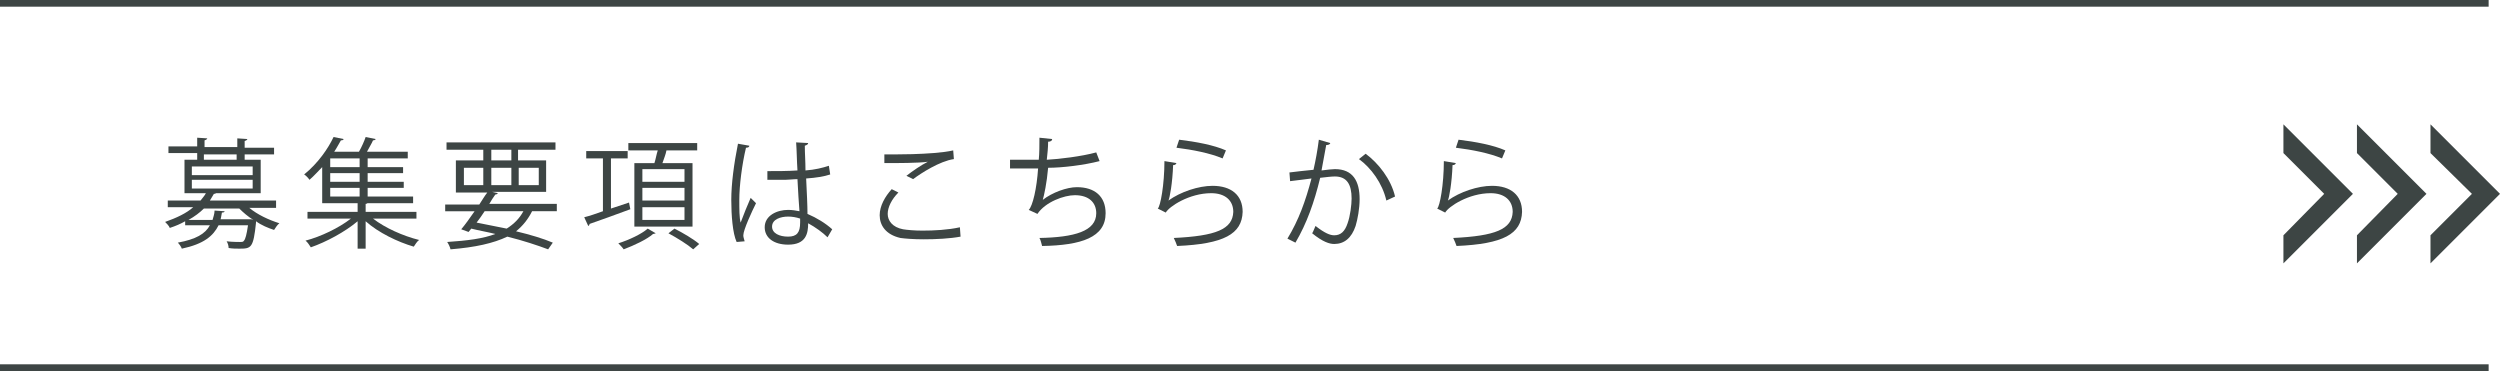 <?xml version="1.0" encoding="utf-8"?>
<!-- Generator: Adobe Illustrator 25.0.1, SVG Export Plug-In . SVG Version: 6.00 Build 0)  -->
<svg version="1.1" id="レイヤー_1" xmlns="http://www.w3.org/2000/svg" xmlns:xlink="http://www.w3.org/1999/xlink" x="0px"
	 y="0px" width="374px" height="55.6px" viewBox="0 0 374 55.6" style="enable-background:new 0 0 374 55.6;" xml:space="preserve">
<style type="text/css">
	.st0{fill:#3D4544;}
</style>
<g>
	<g>
		<polygon class="st0" points="341.6,18.6 341.6,22.9 347.7,29 341.6,35.2 341.6,39.4 352,29 		"/>
		<polygon class="st0" points="352.6,18.6 352.6,22.9 358.7,29 352.6,35.2 352.6,39.4 363,29 		"/>
		<polygon class="st0" points="363.6,18.6 363.6,22.9 369.8,29 363.6,35.2 363.6,39.4 374,29 		"/>
	</g>
	<g>
		<g>
			<path class="st0" d="M41.4,31.1h-4.1c1.2,1,2.9,1.8,4.5,2.3c-0.3,0.2-0.6,0.7-0.8,1c-0.9-0.3-1.9-0.7-2.7-1.3l0,0.2
				c-0.4,3.8-0.7,3.9-2.5,3.9c-0.5,0-1,0-1.6-0.1c0-0.3-0.1-0.7-0.3-1c0.9,0.1,1.7,0.1,2,0.1c0.3,0,0.5,0,0.6-0.2
				c0.2-0.2,0.4-0.9,0.6-2.3h-4.4c-0.8,1.6-2.2,2.8-5.5,3.5c-0.1-0.3-0.4-0.7-0.6-0.9c2.7-0.5,4.1-1.3,4.8-2.6h-3.7v-0.6
				c-0.7,0.4-1.4,0.7-2.3,1c-0.1-0.3-0.5-0.7-0.7-0.9c1.7-0.6,3.2-1.3,4.2-2.2h-3.8v-1H30c0.3-0.4,0.6-0.7,0.8-1.1h-3.2v-5H39v5
				h-6.7c-0.1,0.1-0.1,0.1-0.3,0.1c-0.2,0.3-0.4,0.7-0.6,1h9.9V31.1z M29.5,23.8v-0.9h-4.3v-1h4.3v-1.3l1.5,0.1
				c0,0.1-0.1,0.2-0.4,0.3v1h4.9v-1.3l1.5,0.1c0,0.1-0.1,0.2-0.4,0.3v1h4.4v1h-4.4v0.9h-1.2v-0.9h-4.9v0.9H29.5z M33.6,31.6
				c0,0.1-0.1,0.2-0.4,0.2c-0.1,0.4-0.1,0.7-0.2,1h4.3c0.1,0,0.2,0,0.3,0l0.3,0.1c-0.8-0.5-1.5-1.1-2.1-1.7h-5.3
				c-0.6,0.6-1.4,1.2-2.3,1.7h3.6c0.1-0.4,0.3-0.9,0.3-1.4L33.6,31.6z M28.7,24.9v1.3h9.1v-1.3H28.7z M28.7,26.9v1.3h9.1v-1.3H28.7z
				"/>
			<path class="st0" d="M62.3,32.7h-6.5c1.8,1.4,4.5,2.6,6.9,3.2c-0.3,0.2-0.6,0.7-0.8,1c-2.4-0.7-5.3-2.1-7.2-3.8v4.1h-1.2v-4.1
				c-1.9,1.6-4.7,3.1-7,3.9c-0.2-0.3-0.5-0.8-0.8-1c2.3-0.6,5-1.9,6.8-3.3H46v-1h7.5v-1.3h-5.3v-5.4c-0.6,0.6-1.2,1.3-1.9,1.9
				c-0.2-0.3-0.6-0.7-0.8-0.8c2.1-1.7,3.6-3.9,4.4-5.6l1.5,0.3c0,0.1-0.1,0.2-0.4,0.2c-0.3,0.5-0.6,1.1-1,1.7h3.7
				c0.4-0.7,0.8-1.6,1-2.2l1.5,0.3c0,0.1-0.2,0.2-0.4,0.2c-0.2,0.5-0.6,1.1-0.9,1.7h6.1v1h-6V25h5.3v0.9H55v1.3h5.4v0.9H55v1.3h6.8
				v1h-6.8c-0.1,0-0.1,0.1-0.3,0.1v1.2h7.6V32.7z M53.8,25v-1.3h-4.4V25H53.8z M53.8,27.2v-1.3h-4.4v1.3H53.8z M49.4,28.1v1.3h4.4
				v-1.3H49.4z"/>
			<path class="st0" d="M83.3,31.6h-3.7c-0.6,1.2-1.4,2.2-2.4,3c2.1,0.5,4.1,1.1,5.5,1.7l-0.7,1c-1.6-0.6-3.7-1.3-6.1-1.9
				c-2.1,1-4.8,1.6-8.5,1.9c-0.1-0.4-0.3-0.8-0.5-1.1c3-0.2,5.4-0.5,7.2-1.2c-1.2-0.3-2.4-0.5-3.6-0.8l-0.4,0.5l-1.1-0.4
				c0.6-0.7,1.3-1.7,2-2.7h-4.4v-1h5.1c0.4-0.6,0.8-1.3,1.2-1.8h-4.7V24h4.1v-1.6h-5.5v-1.1h16.3v1.1h-5.6V24h4.2v4.7h-8.1l0.9,0.2
				c-0.1,0.1-0.2,0.2-0.4,0.2c-0.3,0.4-0.6,0.9-0.9,1.4h10.1V31.6z M69.4,25.1v2.6h2.9v-2.6H69.4z M72.5,31.6
				c-0.4,0.6-0.8,1.2-1.2,1.7c1.5,0.3,3,0.6,4.5,0.9c1.1-0.7,1.9-1.5,2.5-2.6H72.5z M73.5,22.4V24h3v-1.6H73.5z M73.5,27.7h3v-2.6
				h-3V27.7z M80.6,25.1h-3v2.6h3V25.1z"/>
			<path class="st0" d="M91.4,31.2c0.9-0.3,1.8-0.6,2.7-0.9l0.2,1c-2.2,0.8-4.6,1.7-6.1,2.2c0,0.1-0.1,0.3-0.2,0.3l-0.6-1.3
				c0.8-0.2,1.7-0.5,2.8-0.9v-7.9h-2.5v-1.1h6.2v1.1h-2.5V31.2z M98.1,34.9C98,34.9,97.9,35,97.7,35c-0.9,0.8-2.8,1.7-4.4,2.3
				c-0.2-0.3-0.5-0.6-0.8-0.9c1.6-0.5,3.5-1.4,4.4-2.2L98.1,34.9z M94.9,24.4h3c0.2-0.6,0.3-1.3,0.5-1.9H94v-1.1h10.3v1.1h-4.6
				c-0.1,0.6-0.4,1.3-0.6,1.9h4.5v9.5h-8.7V24.4z M102.4,27.2v-1.9h-6.3v1.9H102.4z M102.4,30v-1.9h-6.3V30H102.4z M102.4,32.9V31
				h-6.3v1.9H102.4z M103.7,37.3c-0.8-0.7-2.4-1.7-3.7-2.4l0.9-0.7c1.2,0.6,2.9,1.6,3.7,2.3L103.7,37.3z"/>
			<path class="st0" d="M110.2,36.2c-0.6-1.3-0.8-4-0.8-6.3c0-2.4,0.4-5.4,1-8.4l1.7,0.3c0,0.2-0.2,0.3-0.5,0.3
				c-0.6,2.5-1,5.7-1,7.8c0,1.4,0,2.7,0.2,3.4c0.4-1.1,1.1-2.8,1.5-3.7l0.8,0.8c-0.6,1.2-1.9,4-1.9,4.8c0,0.3,0.1,0.5,0.2,0.9
				L110.2,36.2z M114.8,25.6c1.5,0,3,0,4.5-0.1c-0.1-1.5-0.1-2.9-0.2-4.2l1.8,0.1c0,0.2-0.2,0.3-0.5,0.4c0,1.2,0.1,2.3,0.1,3.7
				c1.4-0.1,2.6-0.4,3.5-0.7l0.2,1.3c-0.9,0.3-2.1,0.5-3.6,0.6c0.1,2,0.2,4.1,0.2,5.3c1.4,0.6,2.7,1.4,3.7,2.3l-0.7,1.2
				c-0.7-0.7-1.8-1.5-2.9-2.1c0,1.5-0.3,3.2-3,3.2c-2.1,0-3.5-1-3.5-2.6c0-1.8,1.9-2.6,3.5-2.6c0.6,0,1.2,0.1,1.7,0.2
				c-0.1-1.1-0.2-3-0.3-4.8c-0.6,0-1.3,0.1-1.8,0.1h-2.7L114.8,25.6z M119.7,32.7c-0.6-0.2-1.2-0.3-1.8-0.3c-1.1,0-2.4,0.4-2.4,1.5
				c0,1,1.1,1.5,2.4,1.5c1.3,0,1.8-0.6,1.8-2.1L119.7,32.7z"/>
			<path class="st0" d="M143.7,35.4c-1.6,0.3-3.7,0.4-5.5,0.4c-1.5,0-2.8-0.1-3.5-0.2c-2.2-0.5-3.1-1.9-3.1-3.4
				c0-1.4,0.8-2.8,1.8-3.9l1,0.5c-1,1-1.6,2.2-1.6,3.2c0,1,0.7,2,2.3,2.3c0.6,0.1,1.7,0.2,2.9,0.2c1.7,0,3.8-0.1,5.6-0.5L143.7,35.4
				z M135.6,26.3c0.9-0.7,2.2-1.6,3.2-2.1v0c-1.4,0.2-4.5,0.2-6.5,0.2c0-0.3,0-0.9,0-1.3c0.4,0,7.3,0.1,10.3-0.6l0.1,1.3
				c-2.1,0.3-4.9,2.1-6.1,3L135.6,26.3z"/>
			<path class="st0" d="M164.5,24.1c-2.3,0.6-5.6,1-7.7,1c-0.2,2.3-0.6,4.1-0.8,4.8c1.4-1.1,3.6-1.9,5.1-1.9c2.7,0,4.3,1.4,4.3,3.9
				c0,3.6-3.6,4.8-9.5,4.9c-0.1-0.3-0.2-0.9-0.4-1.2c5.2-0.1,8.5-1,8.5-3.7c0-1.6-1.1-2.7-3.2-2.7c-1.6,0-4.4,1-5.6,2.8l-1.3-0.6
				c0.6-0.6,1.2-3.2,1.4-6.2h-4.2v-1.3c0.8,0,3,0,4.3,0c0.1-1,0.1-2.2,0.1-3.3l1.9,0.2c0,0.3-0.3,0.4-0.6,0.4c0,0.9-0.1,1.8-0.2,2.7
				c1.9-0.1,5.2-0.5,7.4-1.1L164.5,24.1z"/>
			<path class="st0" d="M176,24.4c-0.1,0.2-0.2,0.3-0.5,0.3c-0.1,2.7-0.5,4.9-0.7,5.3h0c1.8-1.3,4.5-2.2,6.6-2.2
				c2.8,0,4.5,1.4,4.5,3.9c-0.1,3.3-2.8,4.8-9.8,5.1c-0.1-0.3-0.3-0.8-0.5-1.2c6.3-0.3,8.8-1.3,8.9-3.9c0-1.7-1.2-2.8-3.3-2.8
				c-3.3,0-6.3,2-6.8,2.9l-1.2-0.6c0.4-0.3,1-3.6,1-7.1L176,24.4z M176.4,20.9c2.5,0.3,5.2,0.8,7,1.6l-0.5,1.2
				c-1.9-0.8-4.5-1.3-6.9-1.6L176.4,20.9z"/>
			<path class="st0" d="M199,21.4c0,0.2-0.3,0.3-0.6,0.3c-0.2,1-0.5,2.8-0.7,3.8c0.8-0.1,1.6-0.2,2-0.2c2.7,0,3.7,1.8,3.7,4.5
				c0,1.4-0.3,3-0.6,4c-0.6,1.8-1.7,2.7-3.2,2.7c-0.7,0-1.7-0.3-3.3-1.6c0.2-0.3,0.3-0.7,0.5-1.1c1.4,1.1,2.2,1.4,2.8,1.4
				c1,0,1.6-0.6,2-1.8c0.4-1.1,0.6-2.8,0.6-3.7c0-2.1-0.7-3.3-2.5-3.3c-0.5,0-1.3,0.1-2.2,0.2c-0.9,3.7-2,6.8-3.7,9.7l-1.2-0.6
				c1.7-2.8,2.7-5.6,3.6-9c-0.9,0.1-2.2,0.3-3.2,0.4l-0.1-1.3c0.9-0.1,2.4-0.3,3.6-0.4c0.3-1.3,0.6-2.9,0.8-4.5L199,21.4z M207.4,30
				c-0.6-2.6-2.3-4.9-4.1-6.2l1-0.8c1.9,1.4,3.8,3.8,4.4,6.4L207.4,30z"/>
			<path class="st0" d="M217.8,24.4c-0.1,0.2-0.2,0.3-0.5,0.3c-0.1,2.7-0.5,4.9-0.7,5.3h0c1.8-1.3,4.5-2.2,6.6-2.2
				c2.8,0,4.5,1.4,4.5,3.9c-0.1,3.3-2.8,4.8-9.8,5.1c-0.1-0.3-0.3-0.8-0.5-1.2c6.3-0.3,8.8-1.3,8.9-3.9c0-1.7-1.2-2.8-3.3-2.8
				c-3.3,0-6.3,2-6.8,2.9l-1.2-0.6c0.4-0.3,1-3.6,1-7.1L217.8,24.4z M218.2,20.9c2.5,0.3,5.2,0.8,7,1.6l-0.5,1.2
				c-1.9-0.8-4.5-1.3-6.9-1.6L218.2,20.9z"/>
		</g>
	</g>
	<rect y="54.5" class="st0" width="372.3" height="1"/>
	<rect class="st0" width="372.3" height="1"/>
</g>
</svg>
